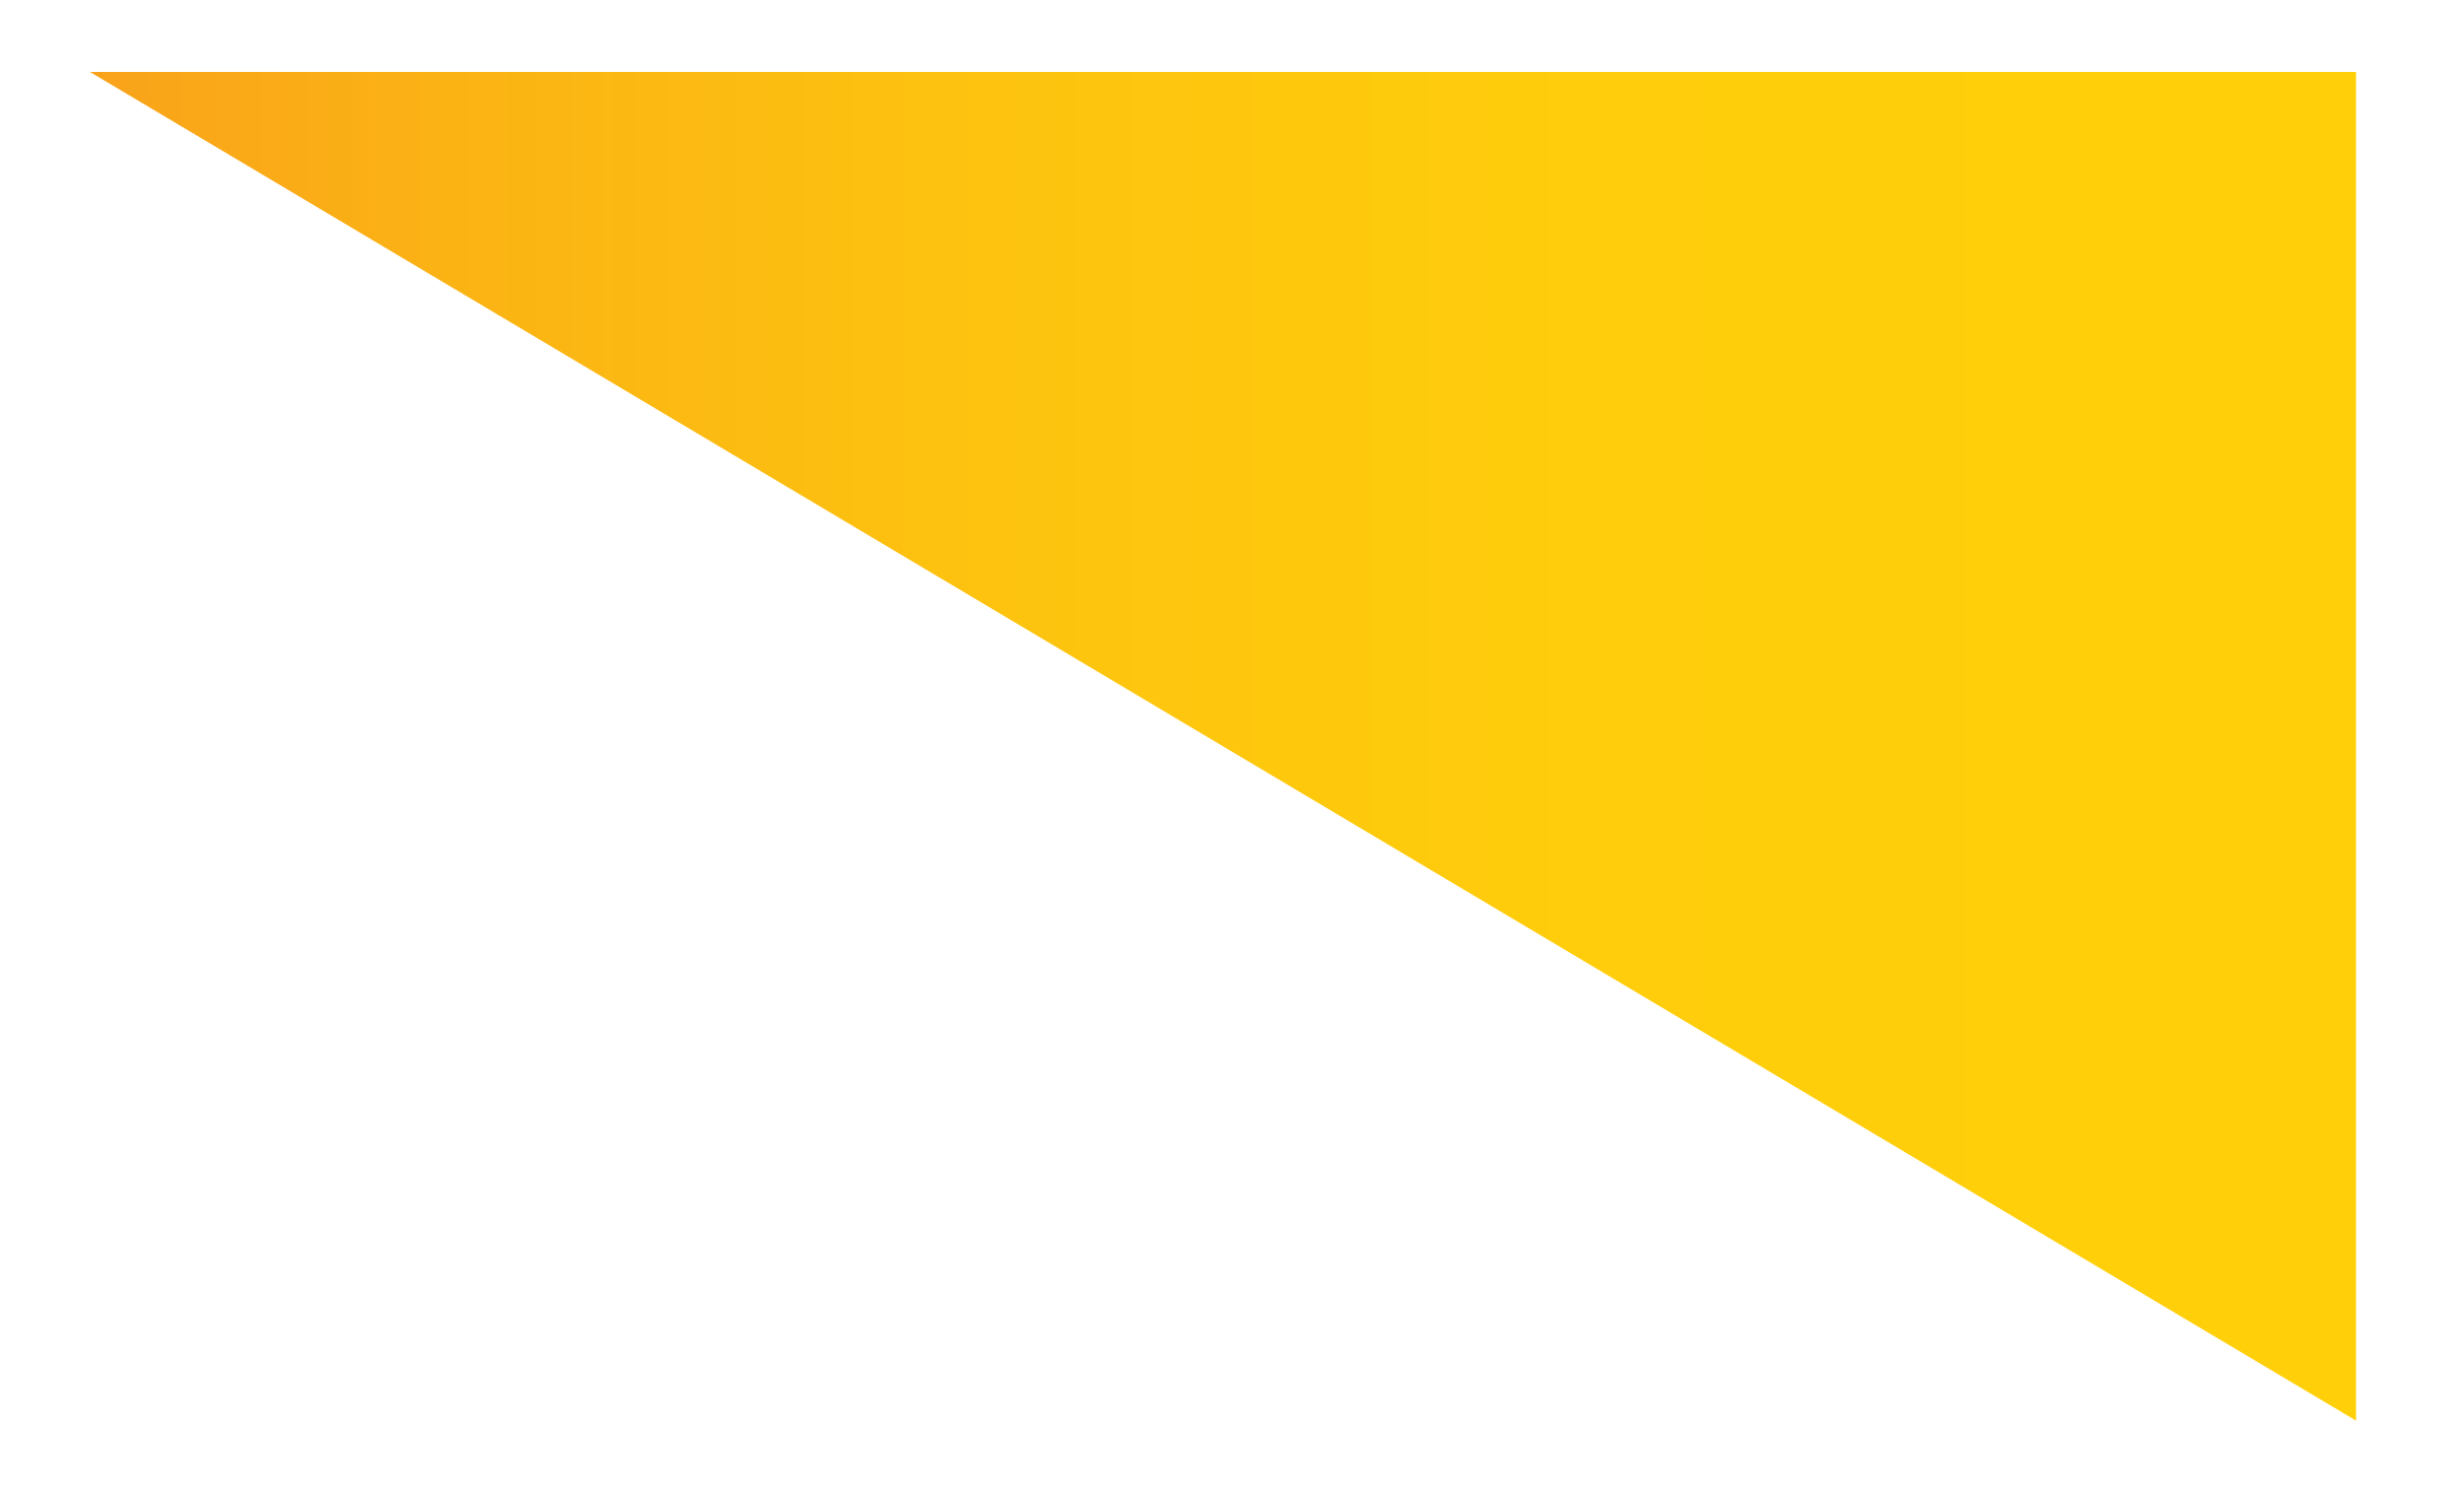 <?xml version="1.0" encoding="utf-8"?>
<!-- Generator: Adobe Illustrator 28.2.0, SVG Export Plug-In . SVG Version: 6.00 Build 0)  -->
<svg version="1.1" id="Layer_1" xmlns="http://www.w3.org/2000/svg" xmlns:xlink="http://www.w3.org/1999/xlink" x="0px" y="0px"
	 viewBox="0 0 13.7 8.3" style="enable-background:new 0 0 13.7 8.3;" xml:space="preserve">
<style type="text/css">
	.st0{fill:url(#SVGID_1_);}
</style>
<linearGradient id="SVGID_1_" gradientUnits="userSpaceOnUse" x1="0.514" y1="4.15" x2="13.086" y2="4.15">
	<stop  offset="0" style="stop-color:#F9A31A"/>
	<stop  offset="0.16" style="stop-color:#FBB314"/>
	<stop  offset="0.395" style="stop-color:#FDC30F"/>
	<stop  offset="0.657" style="stop-color:#FFCD0B"/>
	<stop  offset="1" style="stop-color:#FFD00A"/>
</linearGradient>
<polygon class="st0" points="0.5,0.4 13.1,0.4 13.1,7.9 "/>
</svg>
